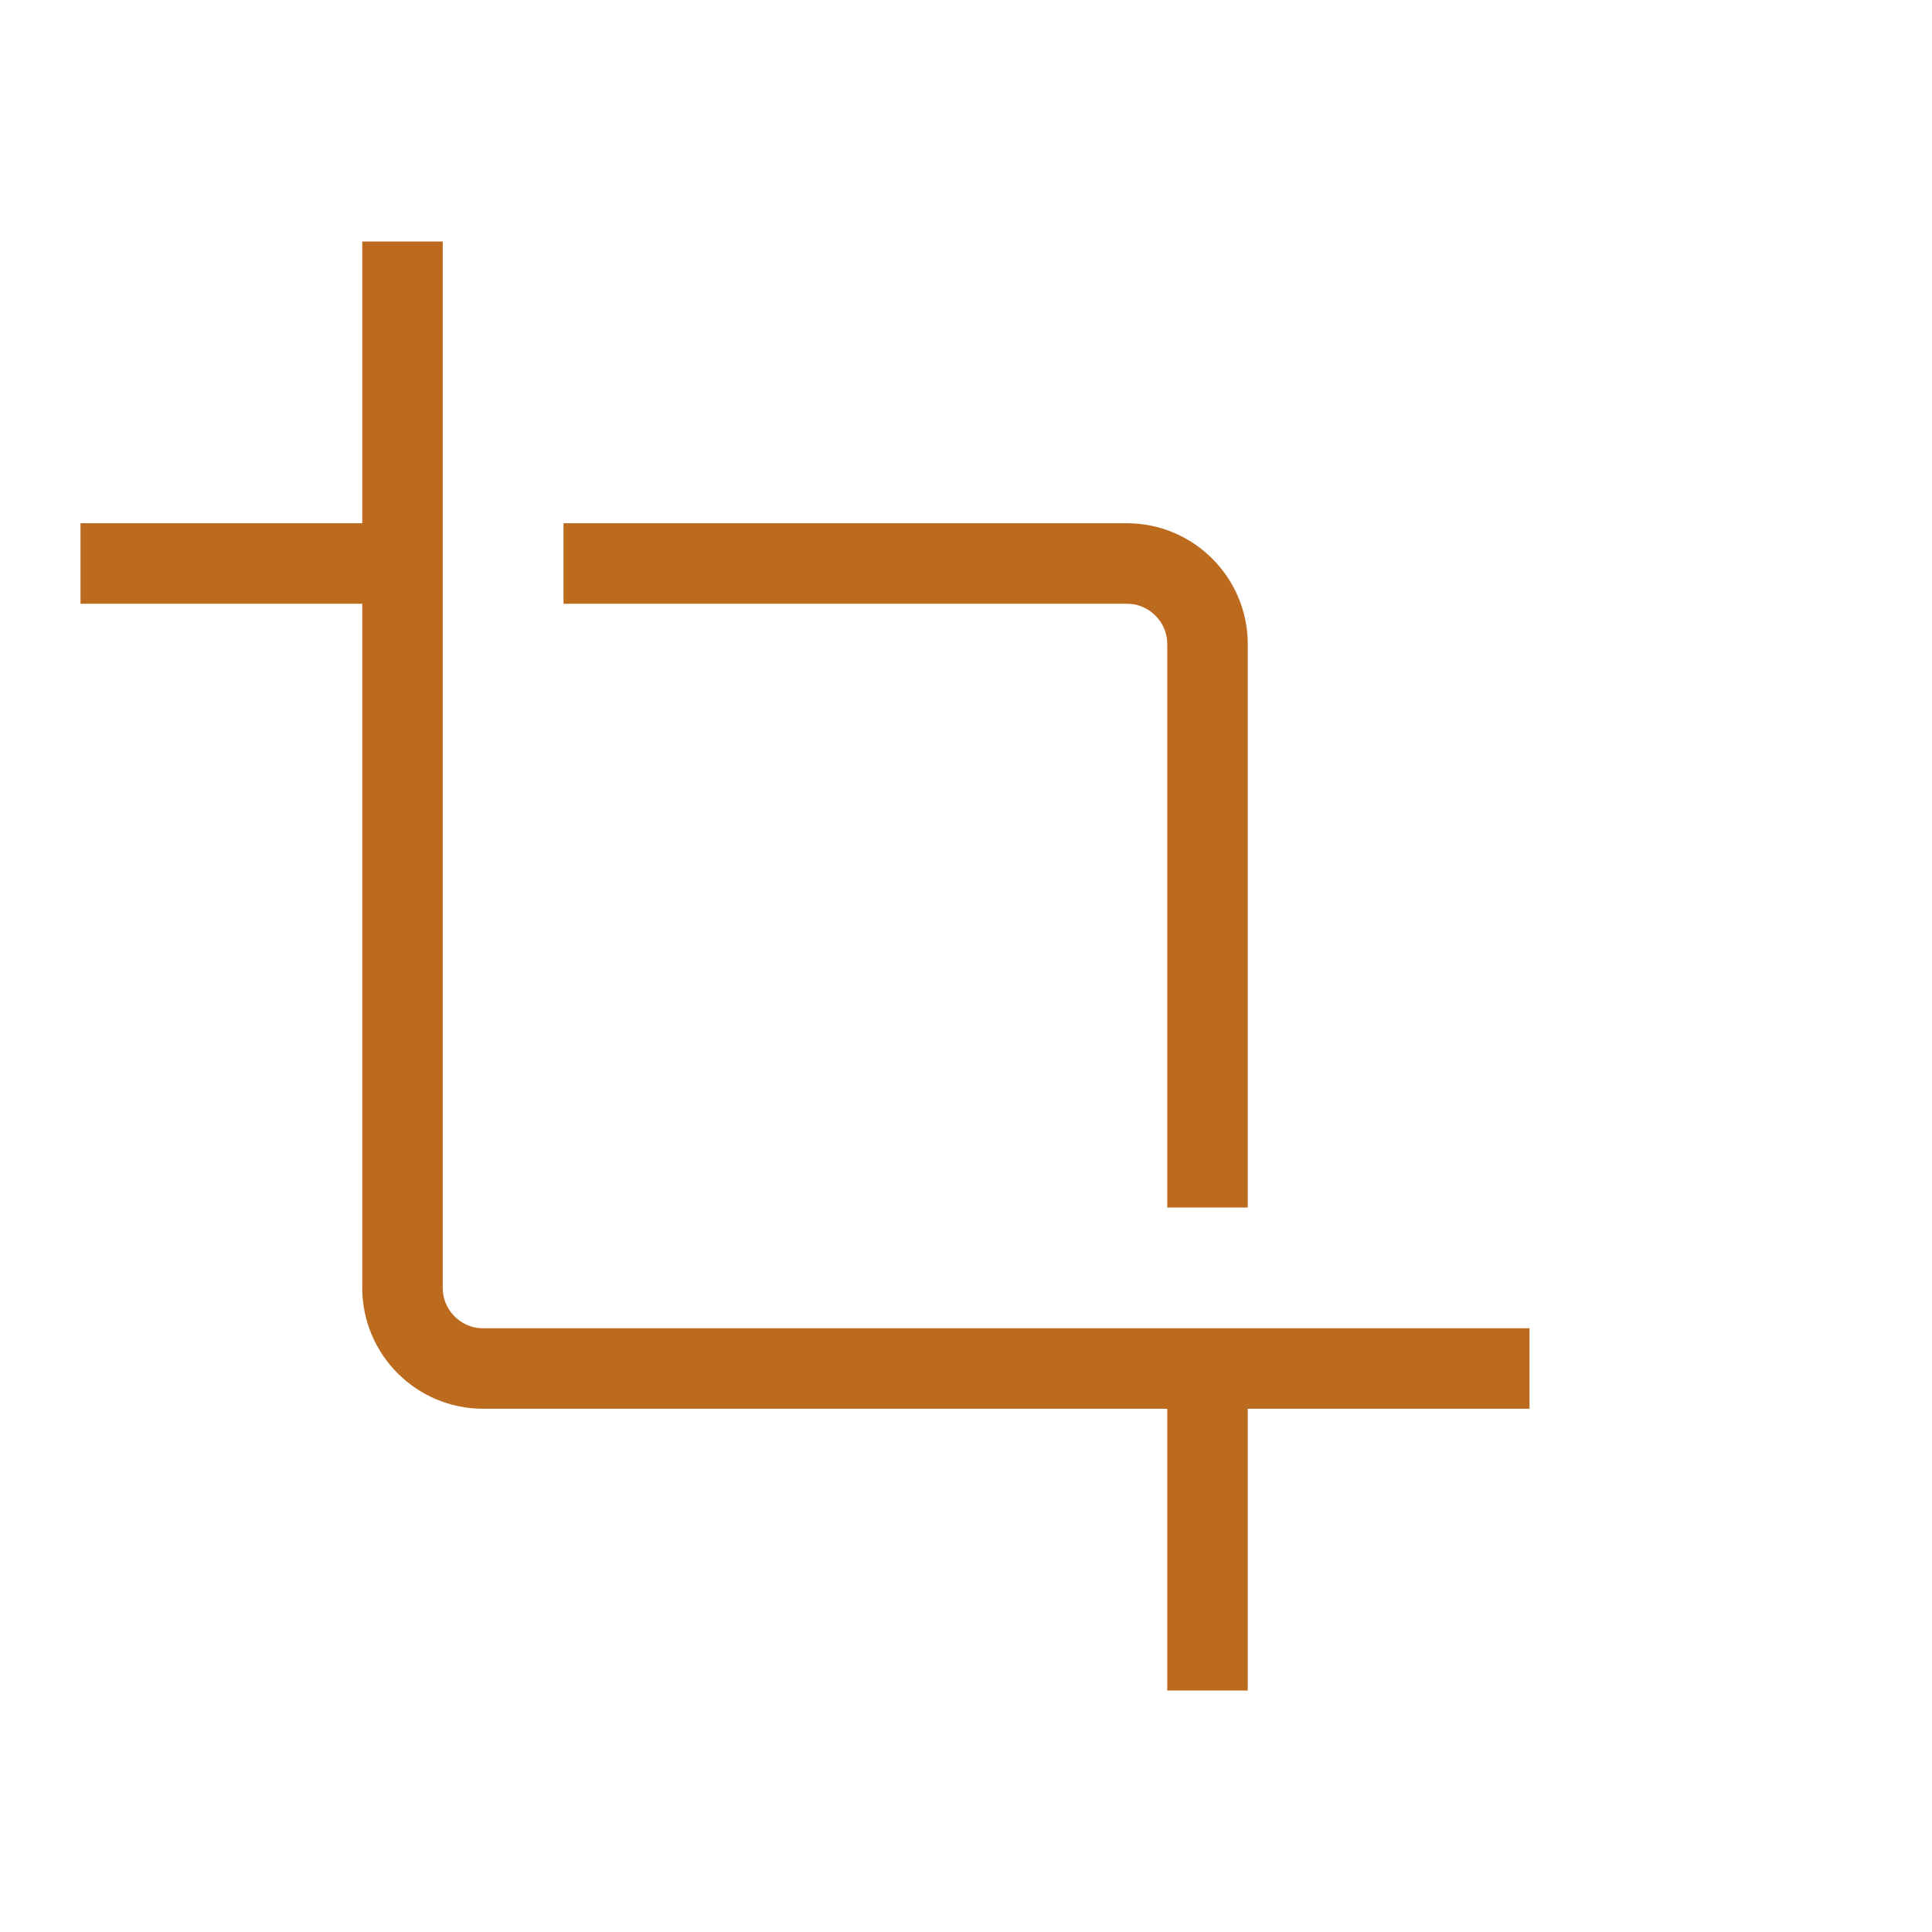<svg version="1.1" id="Layer_1" xmlns="http://www.w3.org/2000/svg" x="0" y="0" viewBox="0 0 48 48" style="enable-background:new 0 0 48 48" xml:space="preserve"><style>.st0{fill:none;stroke:#bb6a1e;stroke-width:2;stroke-miterlimit:10}</style><path class="st0" d="M10 6v26c0 1.1.9 2 2 2h26M2 14h8"/><path class="st0" d="M30 30V16c0-1.1-.9-2-2-2H14m16 28v-8"/></svg>